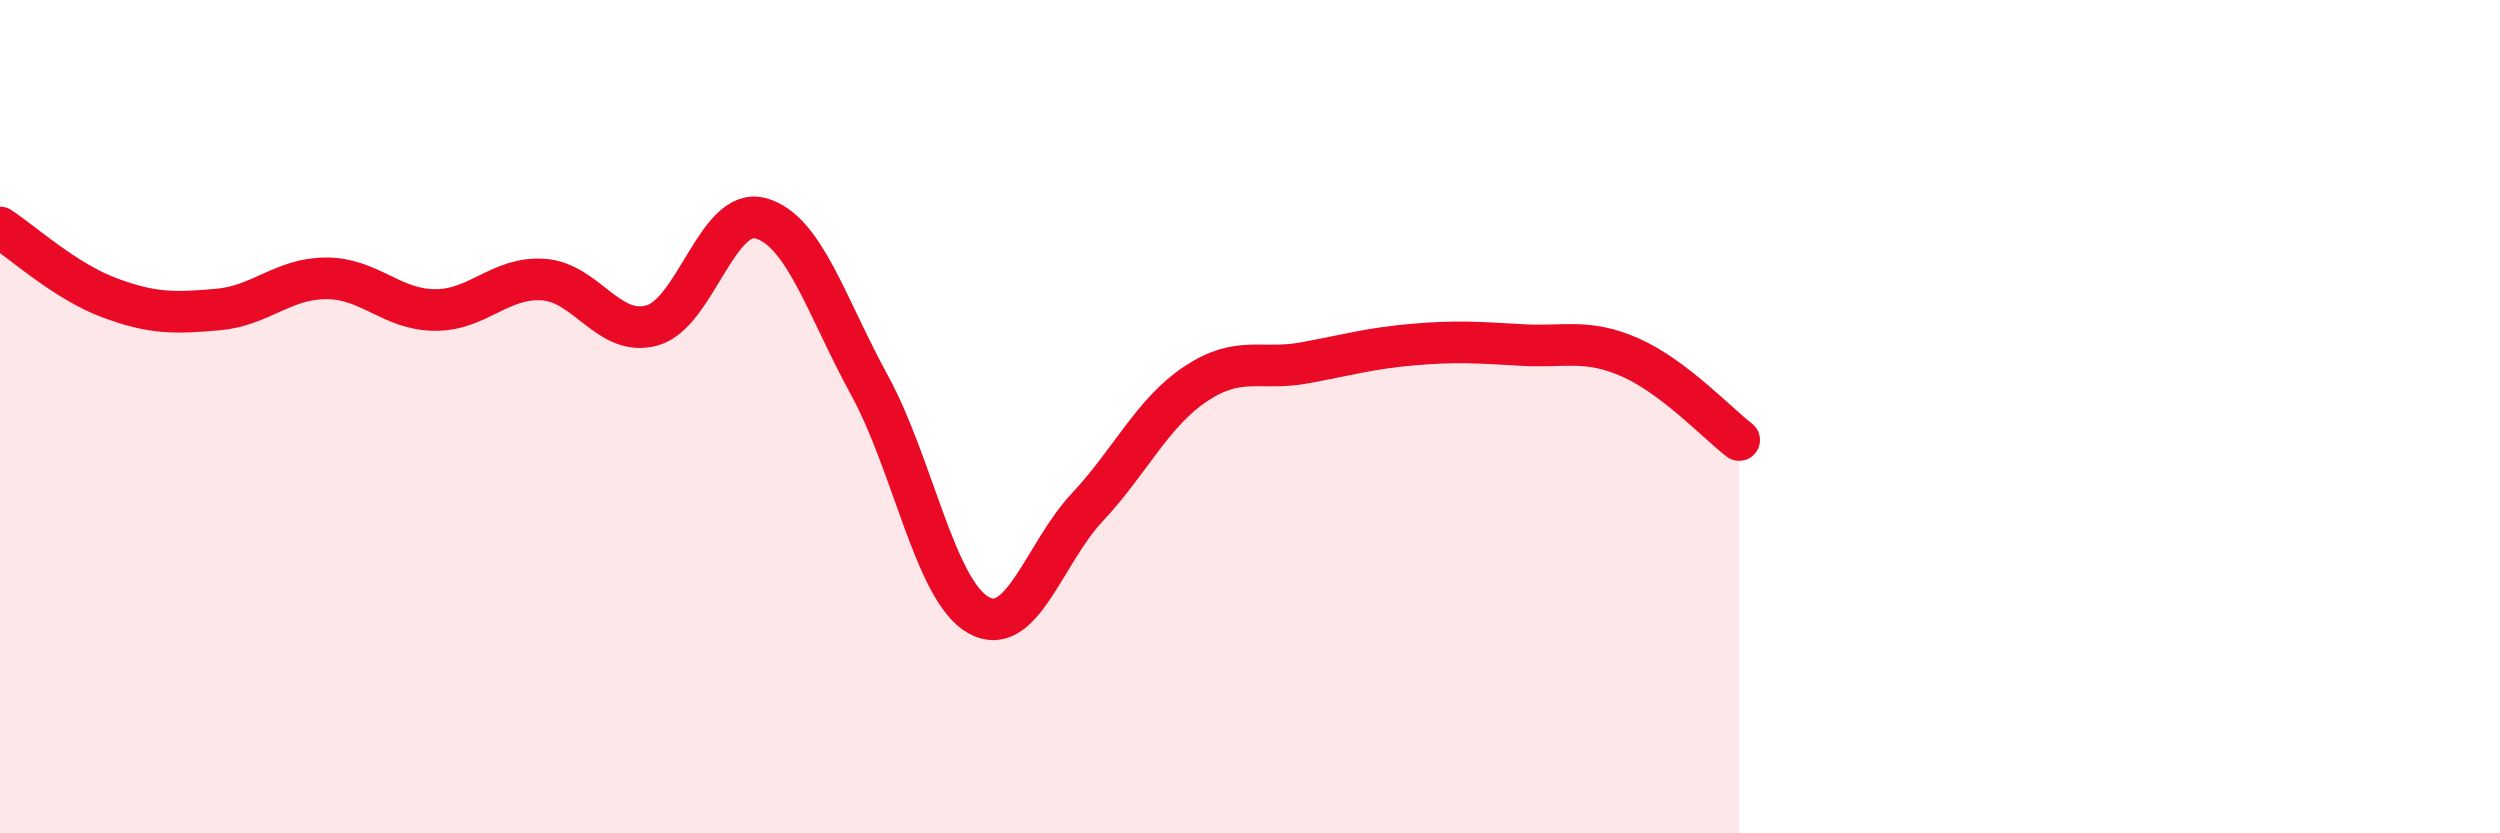 
    <svg width="60" height="20" viewBox="0 0 60 20" xmlns="http://www.w3.org/2000/svg">
      <path
        d="M 0,5.46 C 0.52,5.8 1.57,6.75 2.61,7.14 C 3.65,7.53 4.18,7.52 5.22,7.43 C 6.26,7.34 6.79,6.68 7.83,6.68 C 8.87,6.68 9.39,7.43 10.43,7.44 C 11.47,7.45 12,6.64 13.04,6.71 C 14.08,6.78 14.61,8.1 15.65,7.81 C 16.69,7.52 17.22,4.95 18.26,5.24 C 19.3,5.53 19.83,7.35 20.87,9.25 C 21.91,11.15 22.44,14.17 23.48,14.76 C 24.52,15.35 25.05,13.29 26.09,12.18 C 27.13,11.07 27.66,9.9 28.7,9.21 C 29.74,8.52 30.26,8.9 31.3,8.71 C 32.34,8.52 32.87,8.36 33.91,8.27 C 34.95,8.18 35.48,8.22 36.52,8.28 C 37.56,8.34 38.09,8.12 39.13,8.58 C 40.17,9.04 41.22,10.16 41.74,10.56L41.74 20L0 20Z"
        fill="#EB0A25"
        opacity="0.1"
        stroke-linecap="round"
        stroke-linejoin="round"
      />
      <path
        d="M 0,5.46 C 0.52,5.8 1.57,6.75 2.61,7.14 C 3.65,7.53 4.18,7.52 5.22,7.43 C 6.26,7.34 6.79,6.68 7.83,6.68 C 8.87,6.68 9.39,7.43 10.43,7.44 C 11.47,7.45 12,6.64 13.04,6.71 C 14.08,6.78 14.61,8.1 15.65,7.81 C 16.69,7.52 17.22,4.95 18.26,5.24 C 19.3,5.53 19.83,7.35 20.87,9.25 C 21.91,11.15 22.44,14.17 23.48,14.76 C 24.52,15.35 25.05,13.29 26.09,12.18 C 27.13,11.07 27.66,9.9 28.7,9.21 C 29.74,8.52 30.26,8.9 31.3,8.71 C 32.34,8.52 32.87,8.36 33.91,8.27 C 34.95,8.18 35.48,8.22 36.52,8.28 C 37.56,8.34 38.09,8.12 39.13,8.58 C 40.17,9.04 41.22,10.16 41.74,10.56"
        stroke="#EB0A25"
        stroke-width="1"
        fill="none"
        stroke-linecap="round"
        stroke-linejoin="round"
      />
    </svg>
  